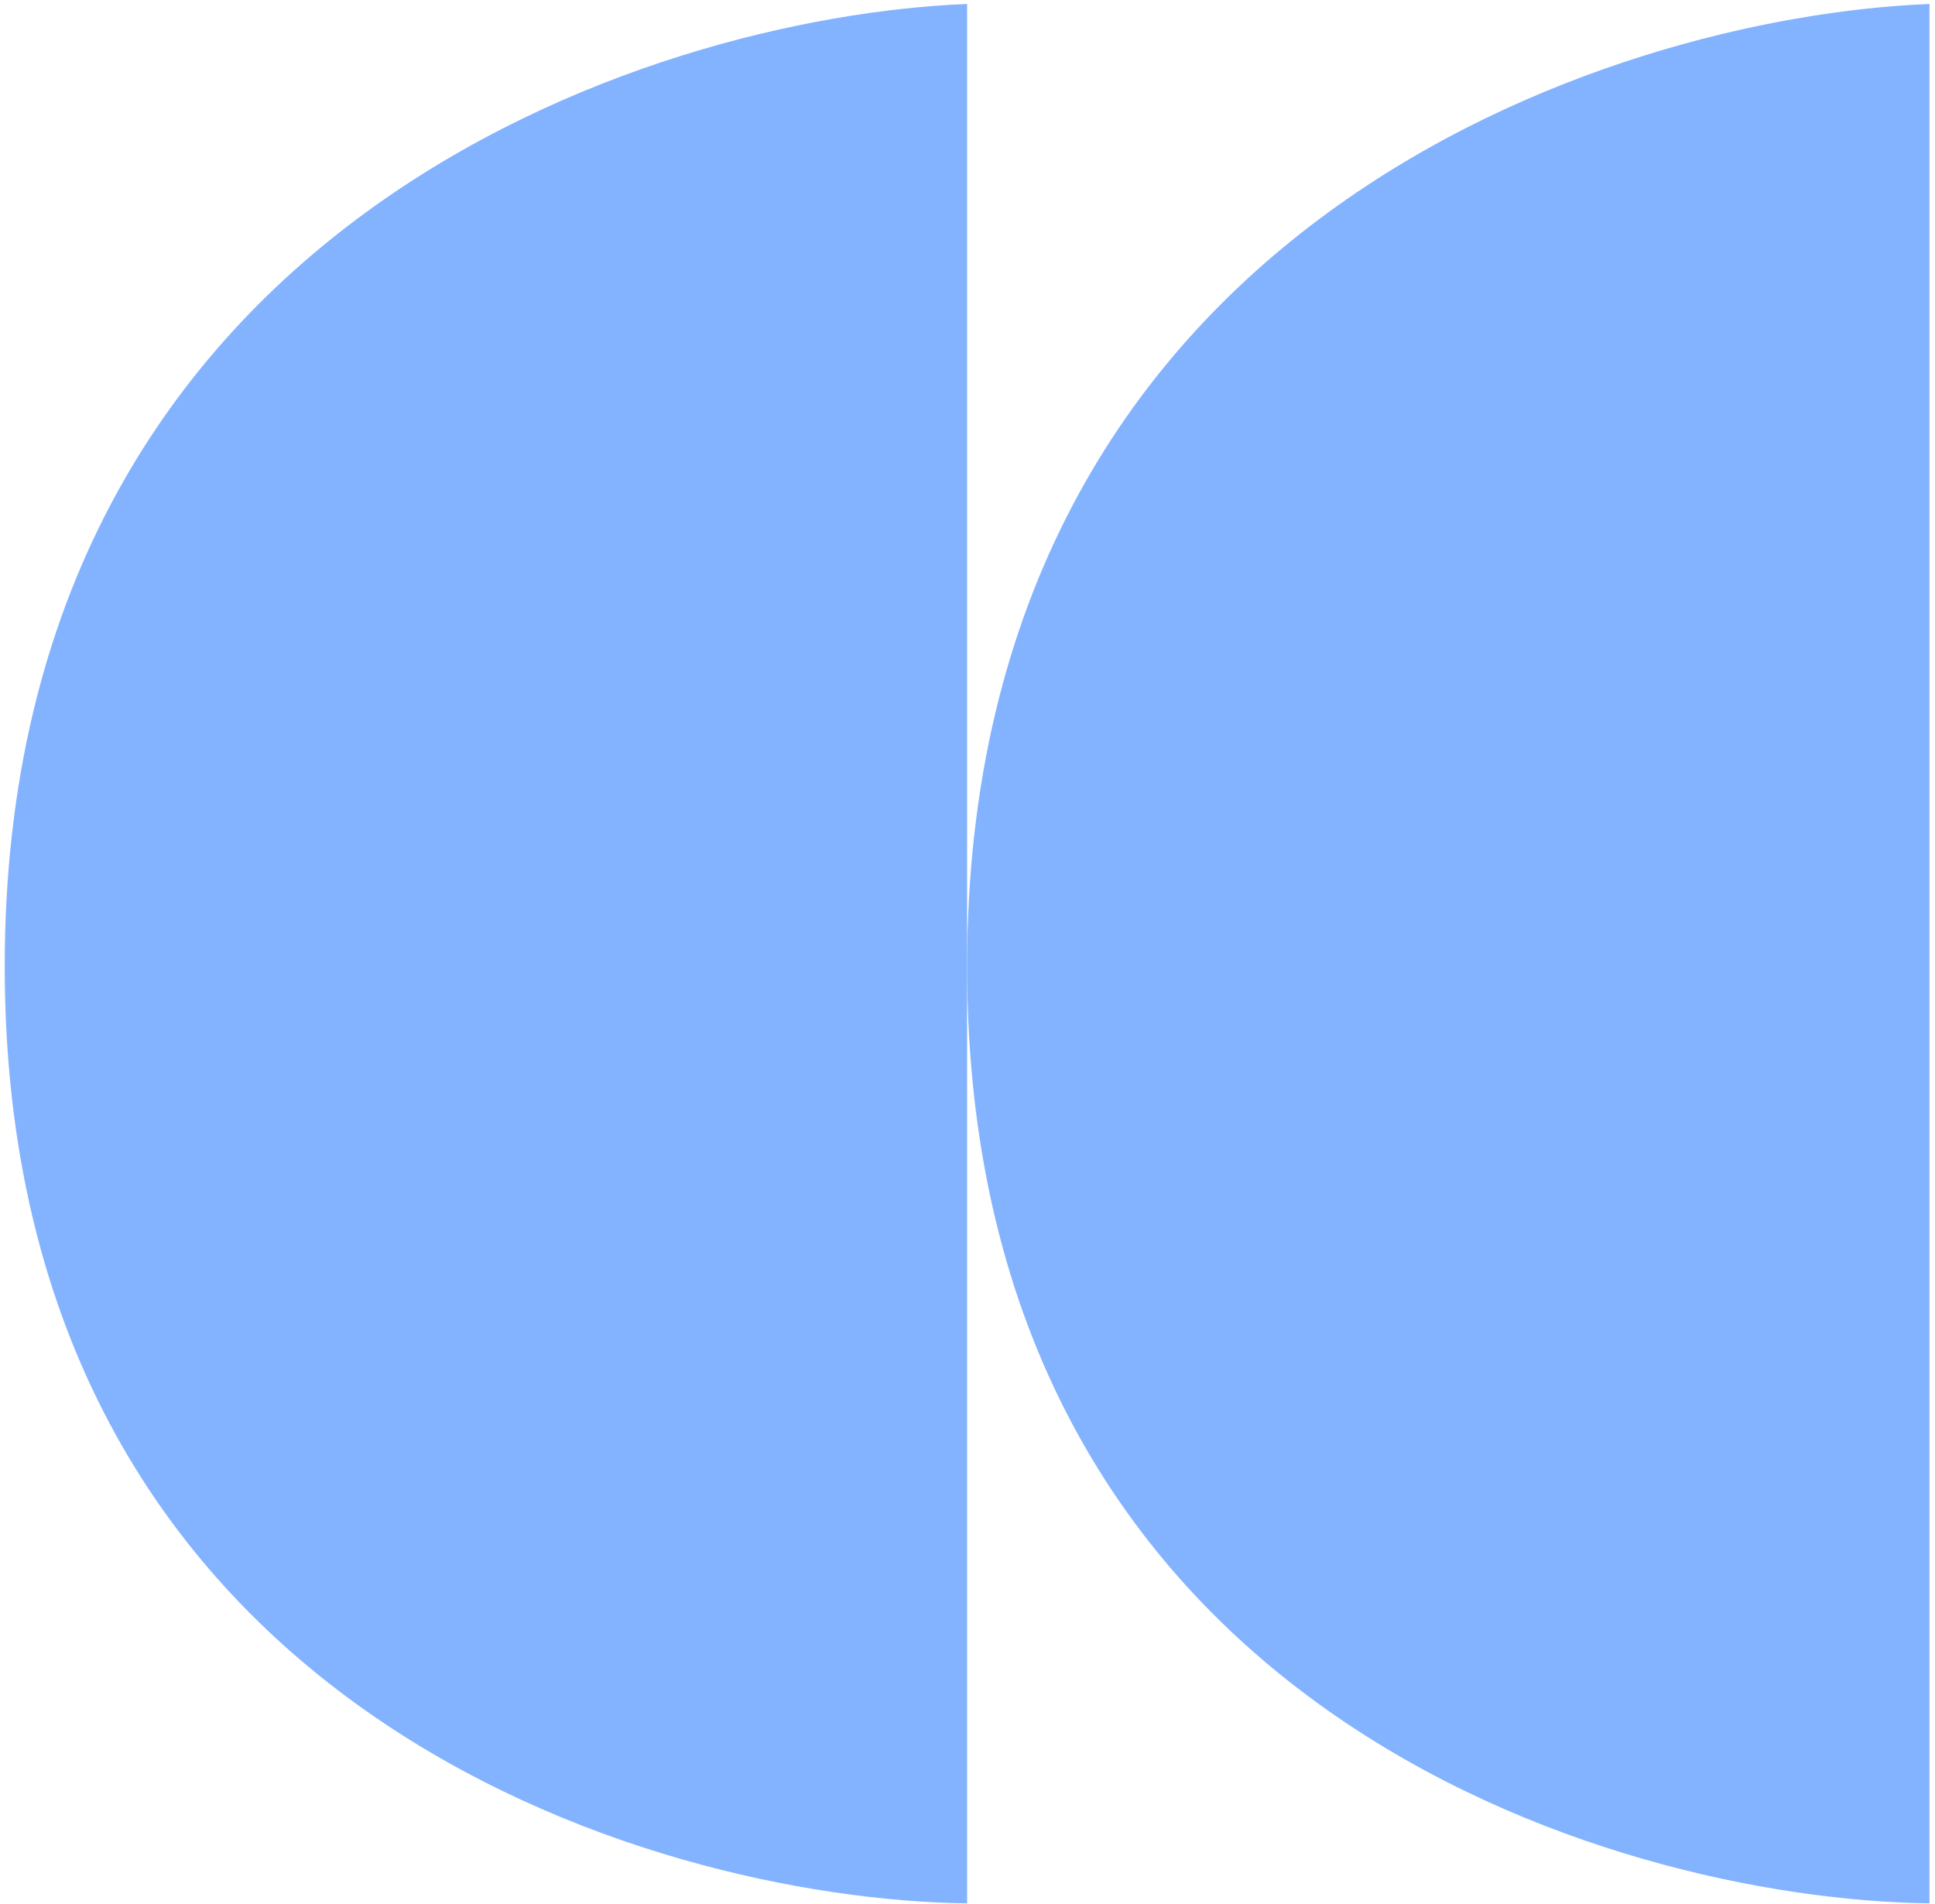 <svg xmlns="http://www.w3.org/2000/svg" width="189" height="186" viewBox="0 0 189 186" fill="none"><path d="M94.461 0.388V94.388V185.914C63.128 185.502 0.461 166.619 0.461 94.388C0.461 22.156 63.128 1.625 94.461 0.388Z" fill="#83B3FF"></path><path d="M188.461 0.388V94.388V185.914C157.128 185.502 94.461 166.619 94.461 94.388C94.461 22.156 157.128 1.625 188.461 0.388Z" fill="#83B3FF"></path></svg>